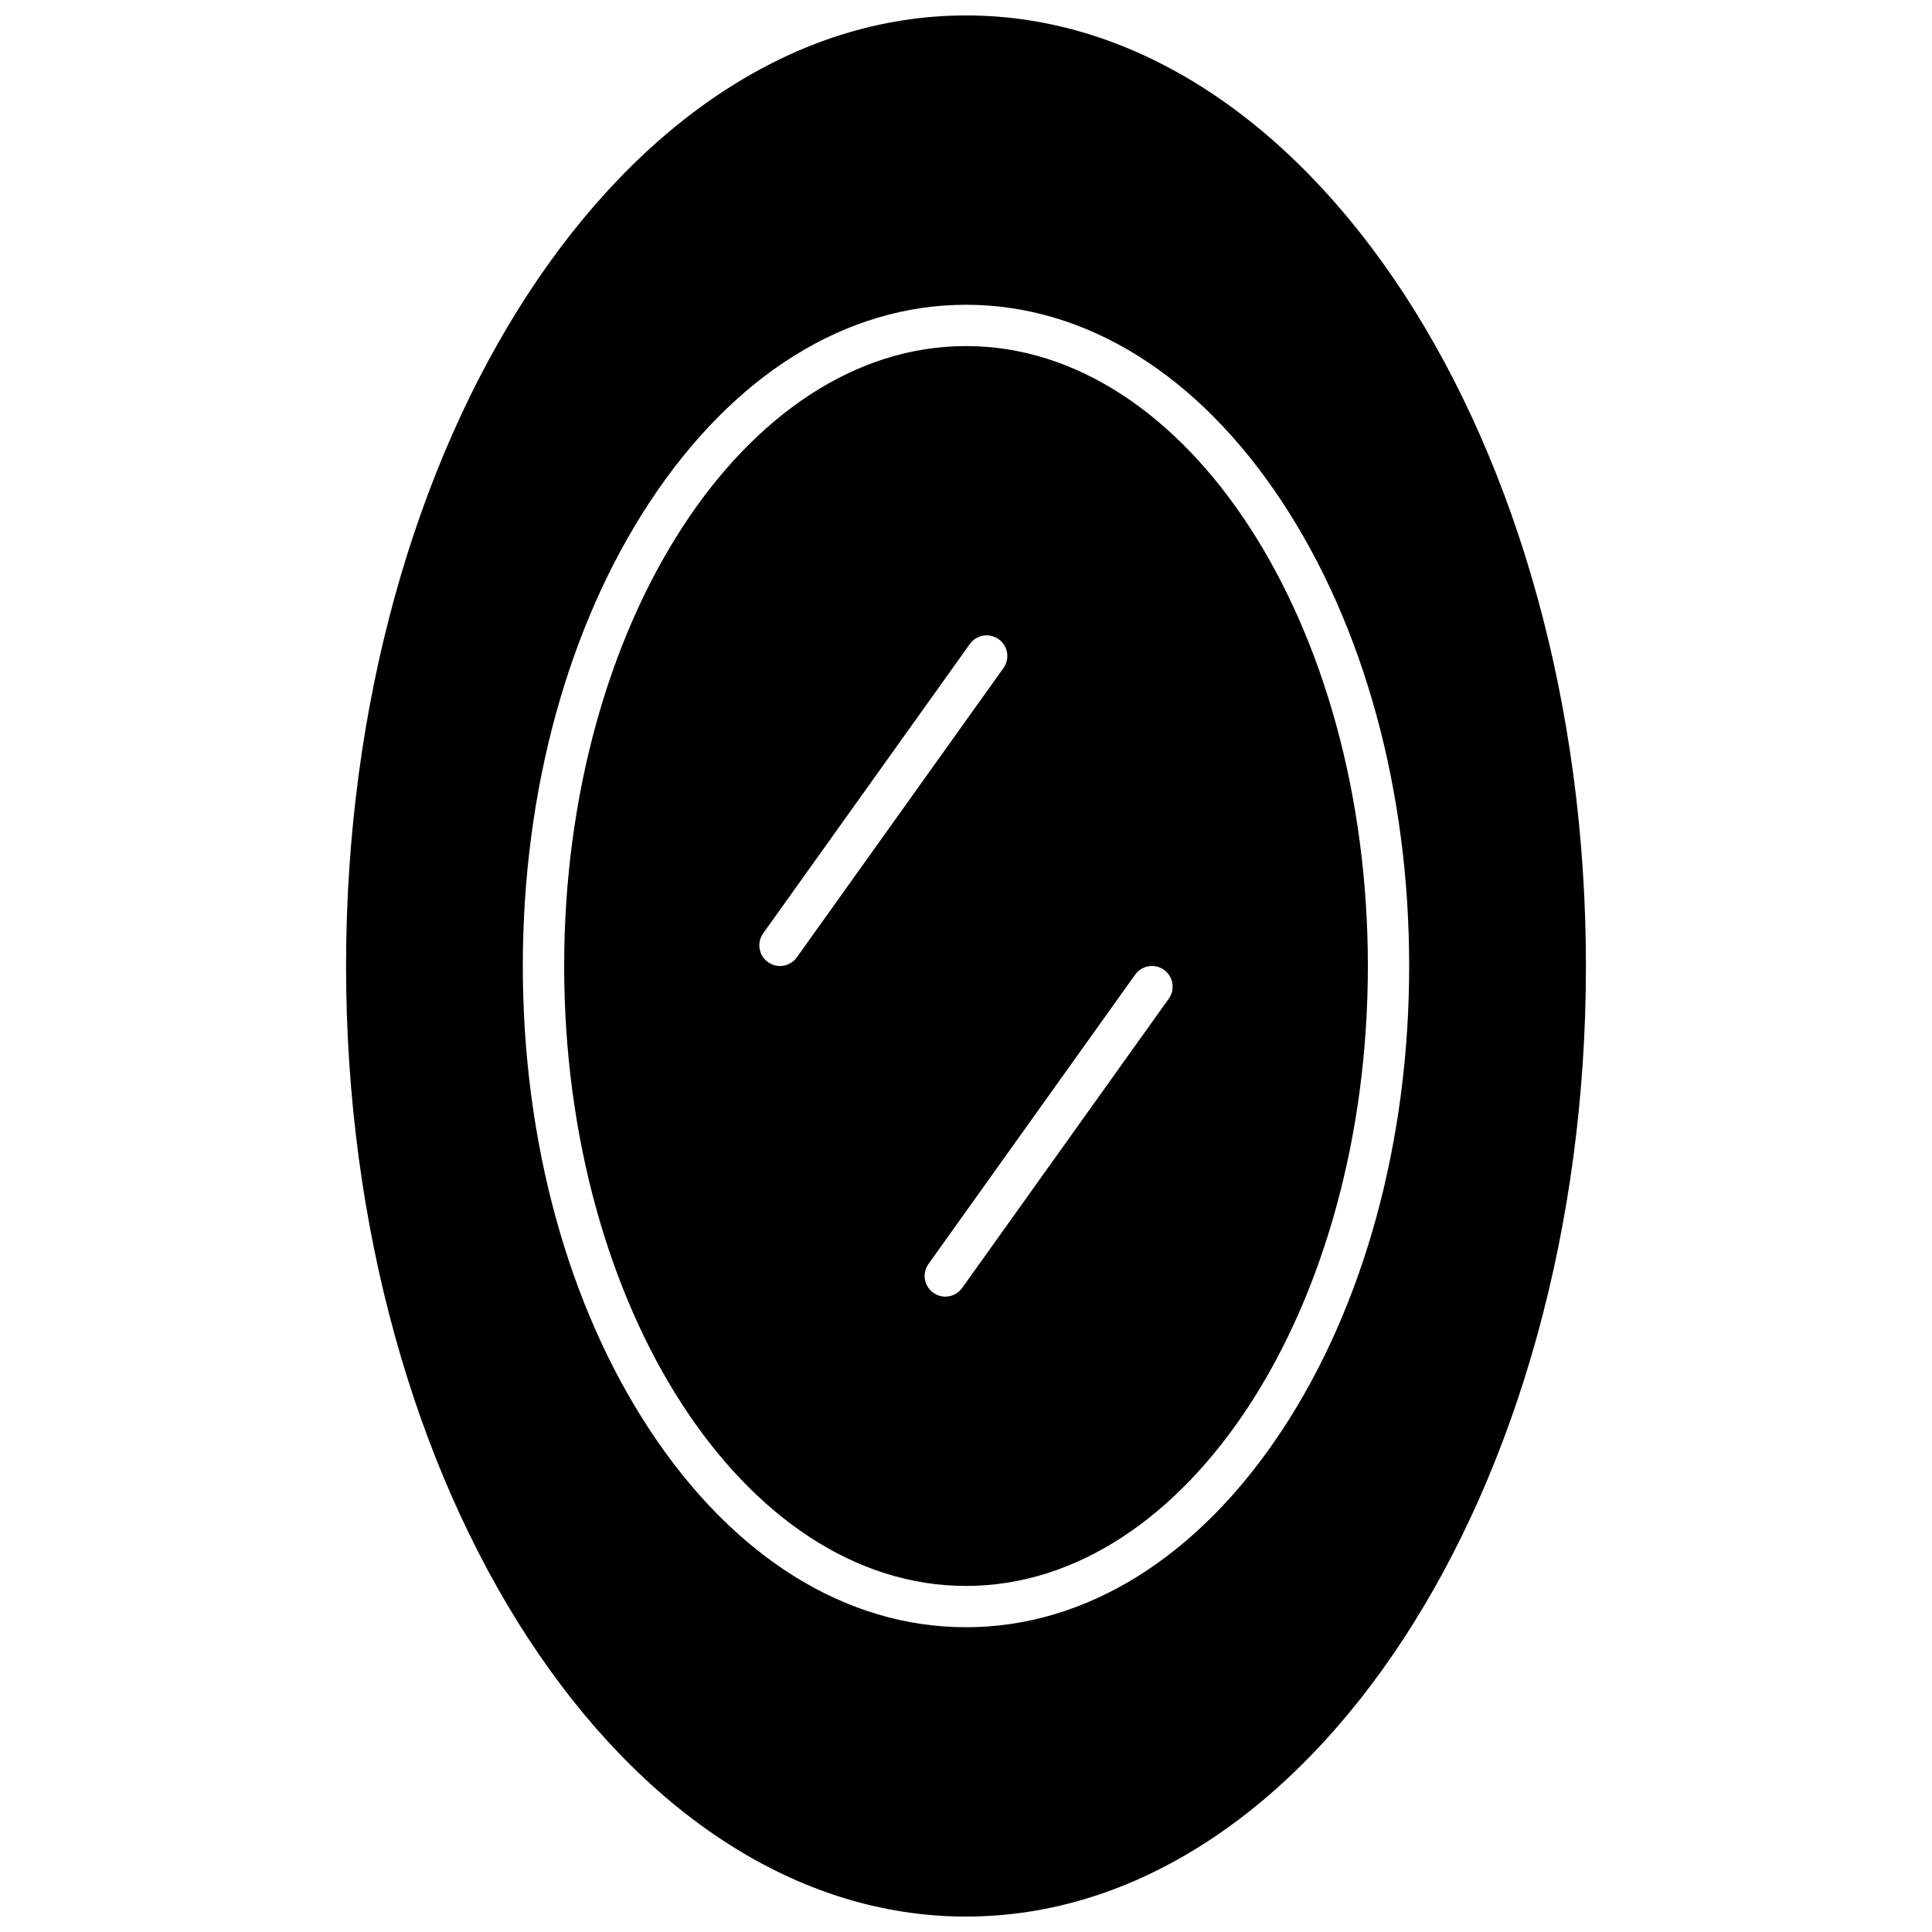 <?xml version="1.0" encoding="UTF-8"?>
<!-- Uploaded to: SVG Repo, www.svgrepo.com, Generator: SVG Repo Mixer Tools -->
<svg width="800px" height="800px" version="1.1" viewBox="144 144 512 512" xmlns="http://www.w3.org/2000/svg">
 <defs>
  <clipPath id="a">
   <path d="m235 148.09h330v503.81h-330z"/>
  </clipPath>
 </defs>
 <g clip-path="url(#a)">
  <path d="m400 148.09c-90.586 0-164.29 113-164.29 251.91 0 138.9 73.699 251.91 164.29 251.91 90.59 0 164.29-113 164.29-251.91s-73.699-251.91-164.29-251.91zm83.746 374.96c-22.195 33.648-51.938 52.184-83.746 52.184s-61.551-18.531-83.746-52.184c-21.734-32.949-33.703-76.652-33.703-123.05 0-46.406 11.969-90.105 33.699-123.05 22.195-33.652 51.941-52.184 83.75-52.184s61.551 18.531 83.746 52.184c21.73 32.949 33.699 76.648 33.699 123.05 0 46.402-11.969 90.105-33.699 123.05z"/>
 </g>
 <path d="m400 235.71c-58.719 0-106.49 73.699-106.49 164.29-0.004 90.59 47.77 164.29 106.49 164.29s106.5-73.699 106.5-164.29c-0.004-90.59-47.777-164.29-106.5-164.29zm-49.293 164.29c-1.102 0-2.215-0.332-3.18-1.02-2.461-1.758-3.031-5.18-1.273-7.641l54.762-76.668c1.758-2.461 5.18-3.031 7.641-1.273 2.461 1.758 3.031 5.18 1.273 7.641l-54.762 76.668c-1.066 1.496-2.75 2.293-4.461 2.293zm103.03 8.656-54.762 76.668c-1.07 1.496-2.754 2.293-4.461 2.293-1.102 0-2.215-0.332-3.18-1.02-2.461-1.758-3.031-5.18-1.273-7.641l54.762-76.668c1.758-2.461 5.176-3.031 7.641-1.273 2.465 1.762 3.035 5.18 1.273 7.641z"/>
</svg>